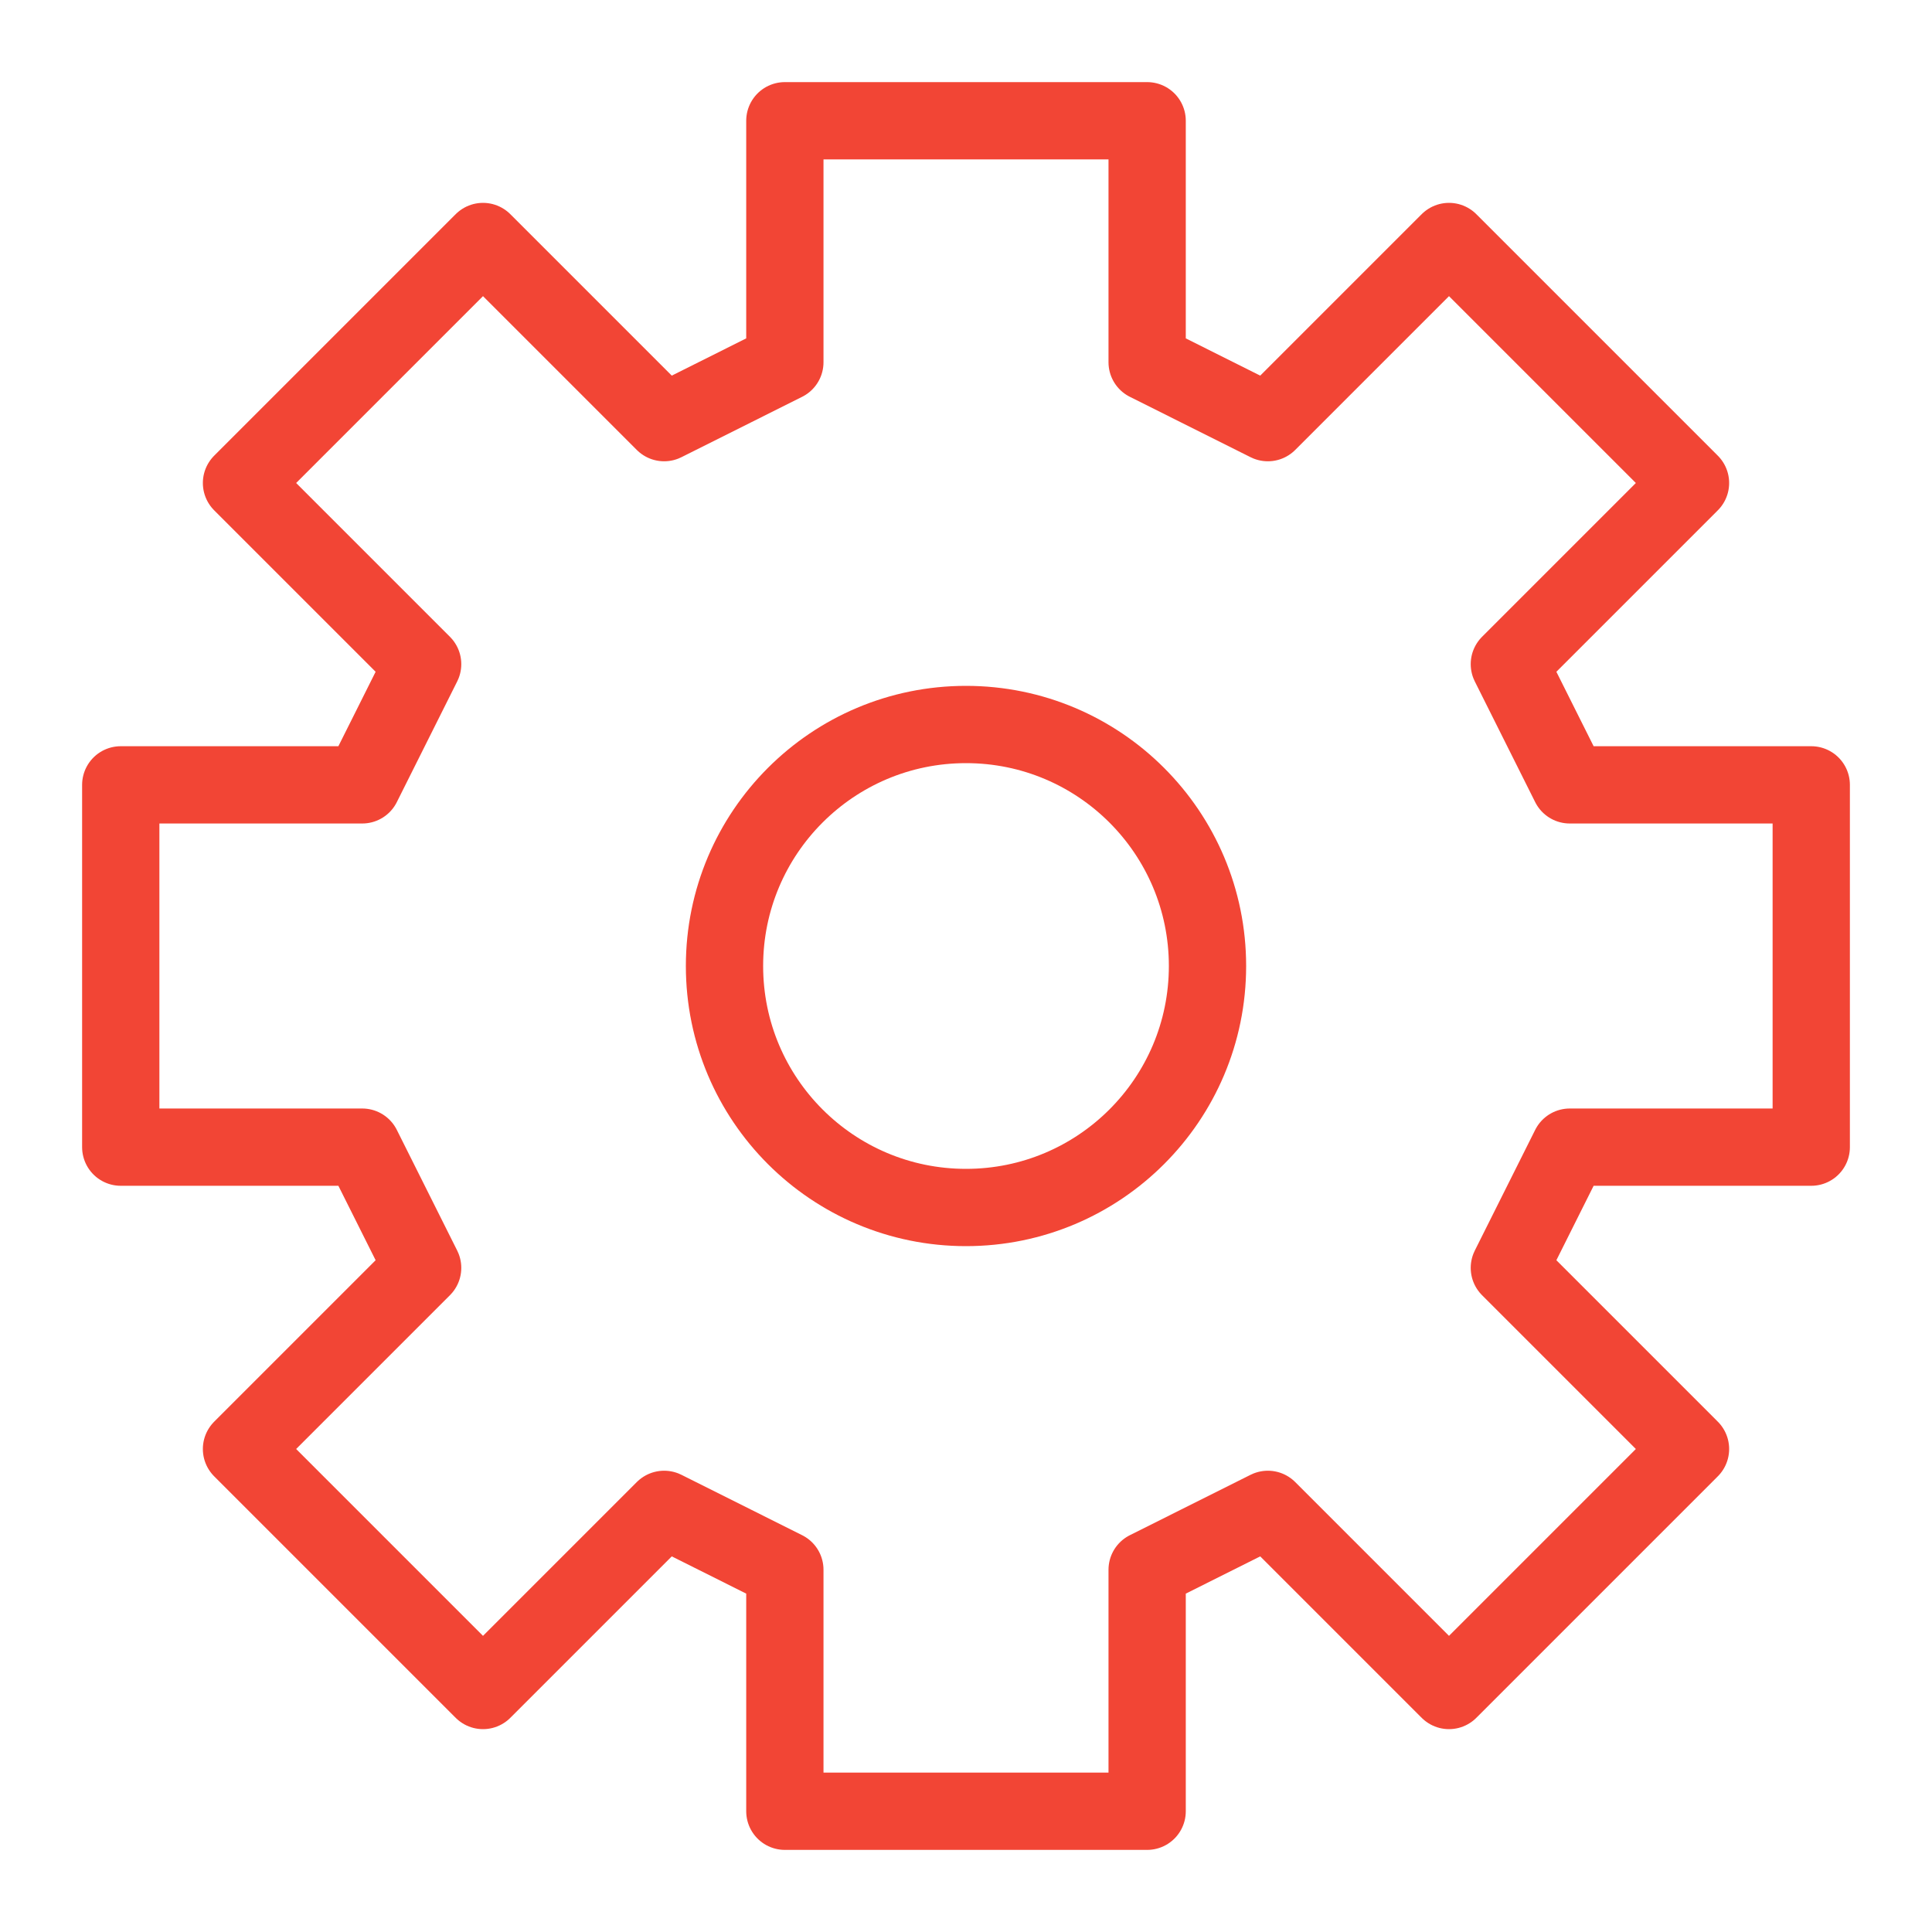 <svg xmlns="http://www.w3.org/2000/svg" width="50" height="50" viewBox="0 0 50 50" fill="none"><path d="M20.312 3.125V9.375L17.188 10.938L12.5 6.25L6.25 12.5L10.938 17.188L9.375 20.312H3.125V29.688H9.375L10.938 32.812L6.25 37.5L12.5 43.75L17.188 39.062L20.312 40.625V46.875H29.688V40.625L32.812 39.062L37.5 43.75L43.75 37.5L39.062 32.812L40.625 29.688H46.875V20.312H40.625L39.062 17.188L43.75 12.5L37.5 6.25L32.812 10.938L29.688 9.375V3.125H20.312Z" stroke="#F24535" stroke-width="2" stroke-linecap="round" stroke-linejoin="round"></path><path d="M25 31.25C28.452 31.25 31.25 28.452 31.25 25C31.25 21.548 28.452 18.75 25 18.75C21.548 18.75 18.75 21.548 18.75 25C18.75 28.452 21.548 31.25 25 31.25Z" stroke="#F24535" stroke-width="2" stroke-linecap="round" stroke-linejoin="round"></path></svg>